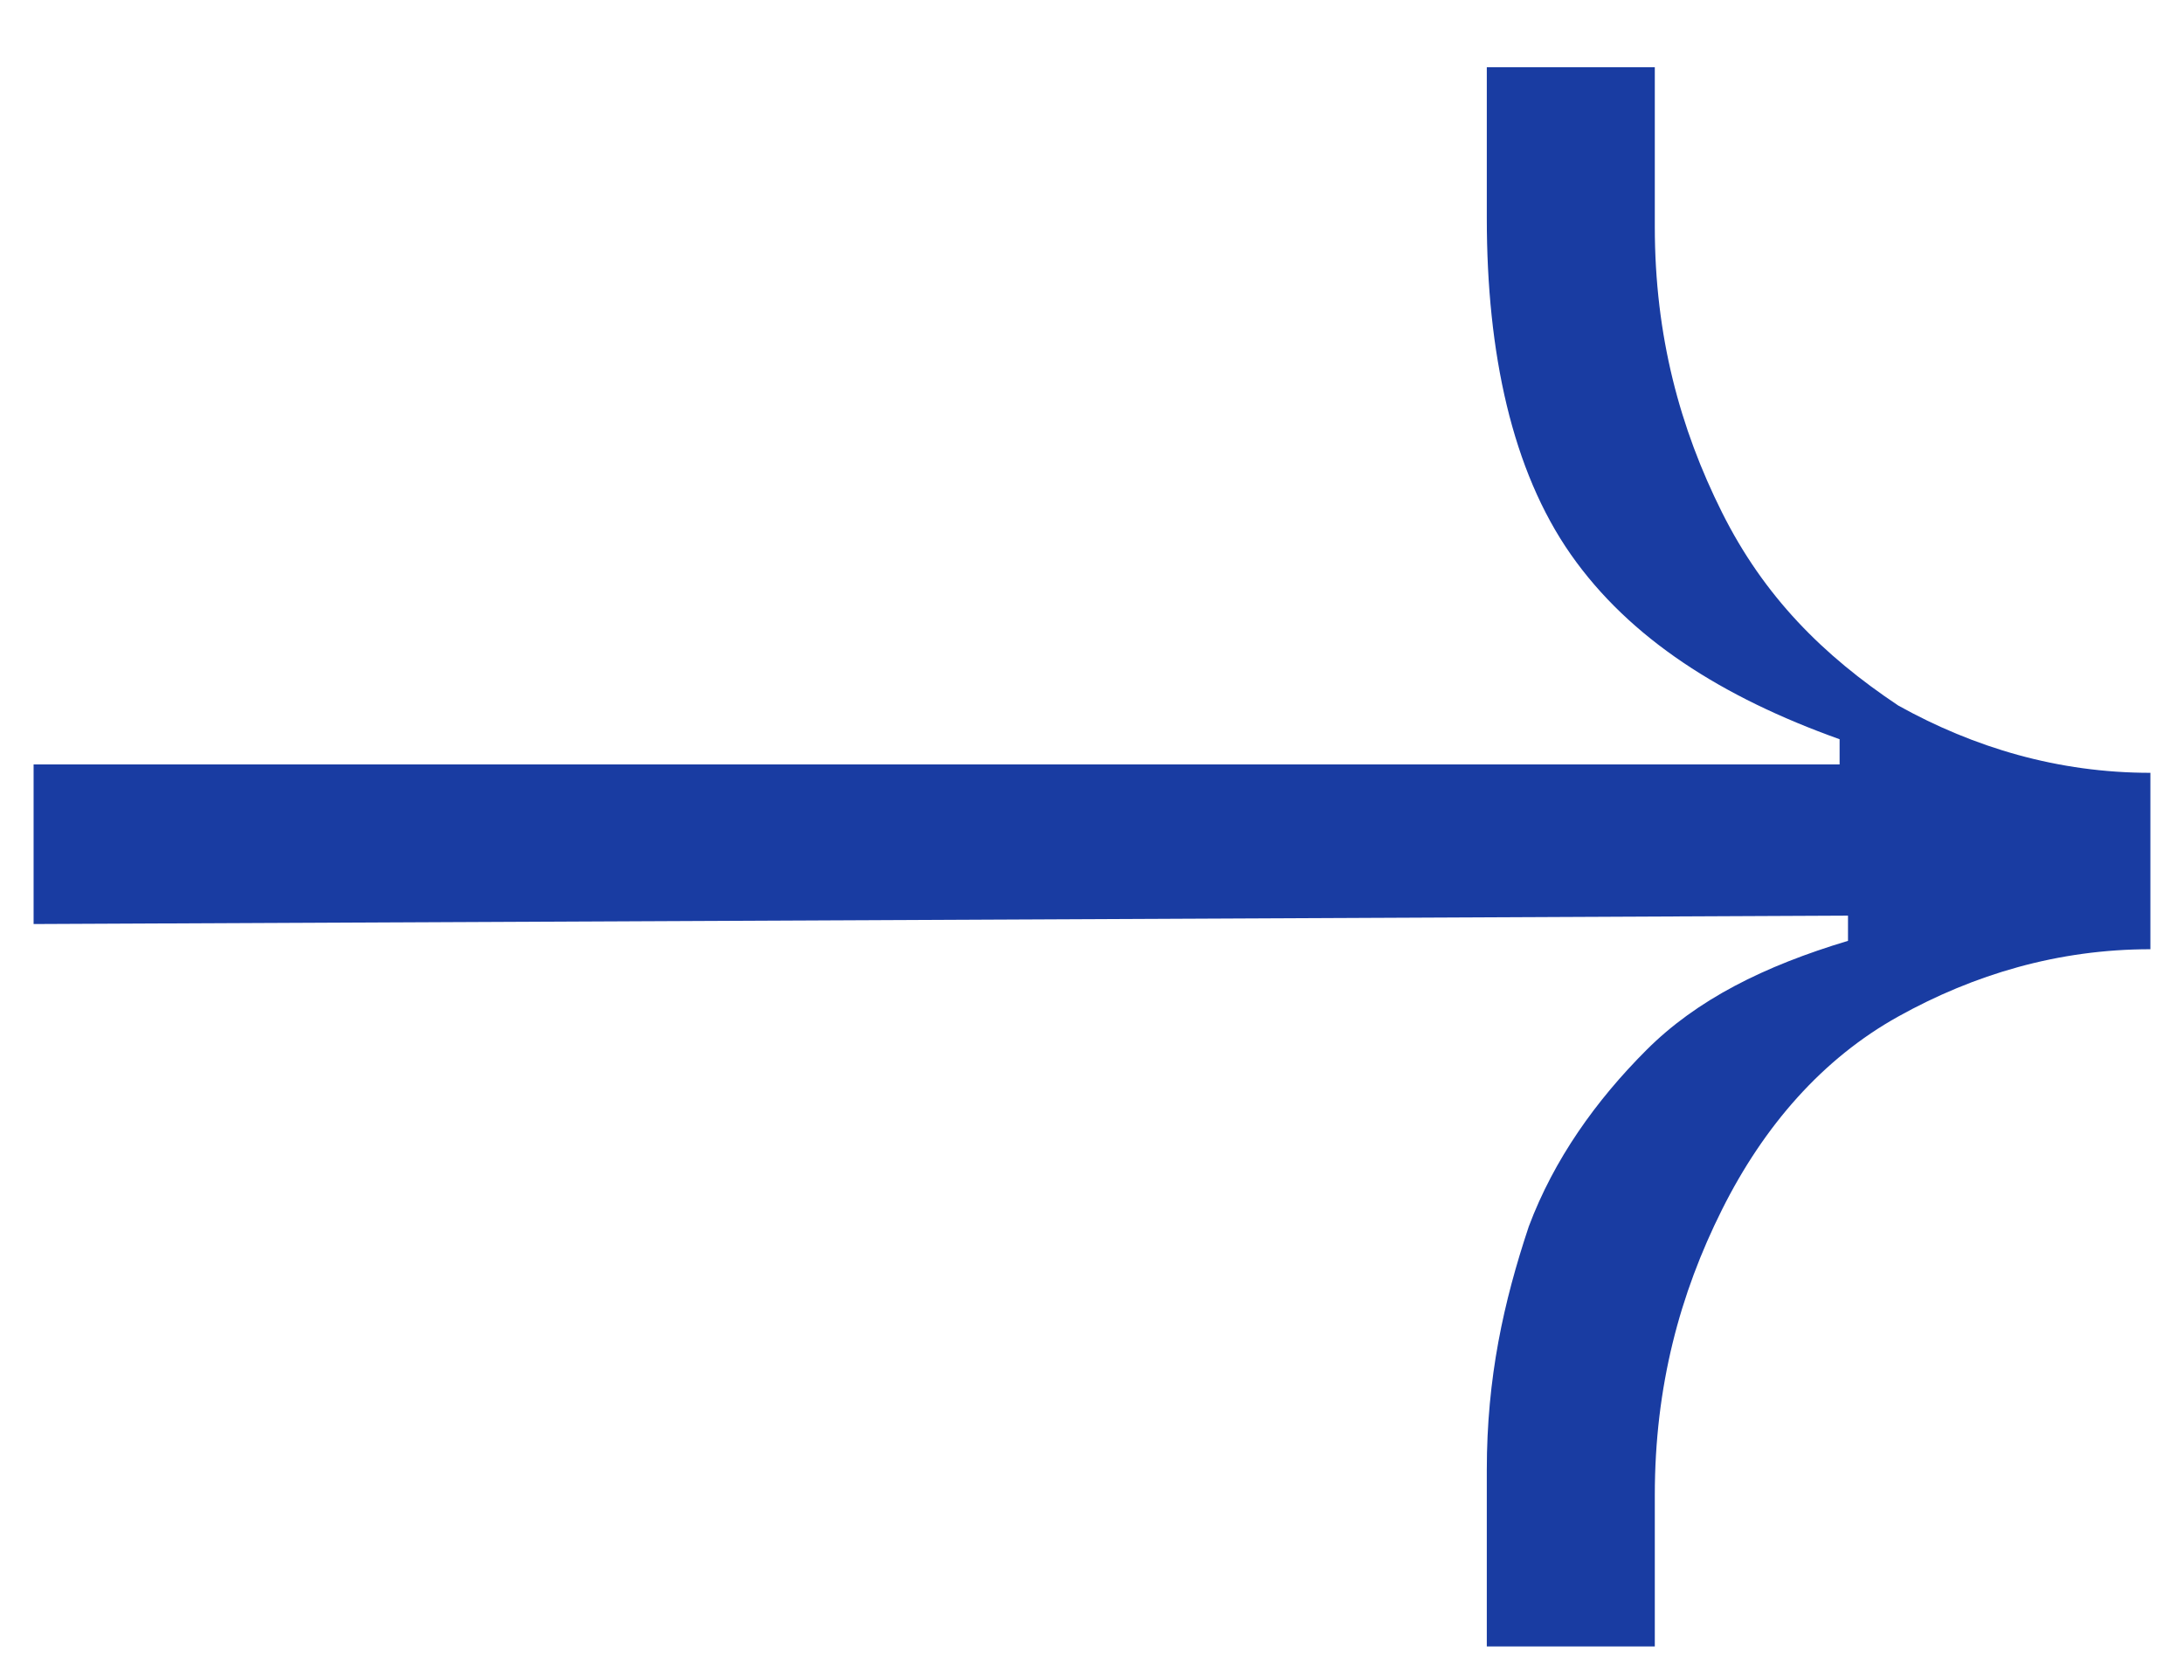 
<svg version="1.1" xmlns="http://www.w3.org/2000/svg" xmlns:xlink="http://www.w3.org/1999/xlink" viewBox="0 0 26 20" style="enable-background:new 0 0 26 20;" xml:space="preserve">
<style type="text/css">.st0{fill:#193ca2;}</style>
<g>
	<g>
		<path class="st0" d="M17.7,17.5c0-1.1,0.2-2,0.5-2.9c0.3-0.8,0.8-1.5,1.4-2.1c0.6-0.6,1.4-1,2.4-1.3l0-0.3L0.4,11l0-1.9l21.5,0
			l0-0.3c-1.4-0.5-2.5-1.2-3.2-2.2c-0.7-1-1-2.4-1-4l0-1.8l2,0l0,1.9c0,1.3,0.3,2.4,0.8,3.4c0.5,1,1.2,1.7,2.1,2.3
			c0.9,0.5,1.9,0.8,3,0.8l0,2.1c-1.1,0-2.1,0.3-3,0.8c-0.9,0.5-1.6,1.3-2.1,2.3c-0.5,1-0.8,2.1-0.8,3.4l0,1.8l-2,0L17.7,17.5z"/>
	</g>
</g>
</svg>
